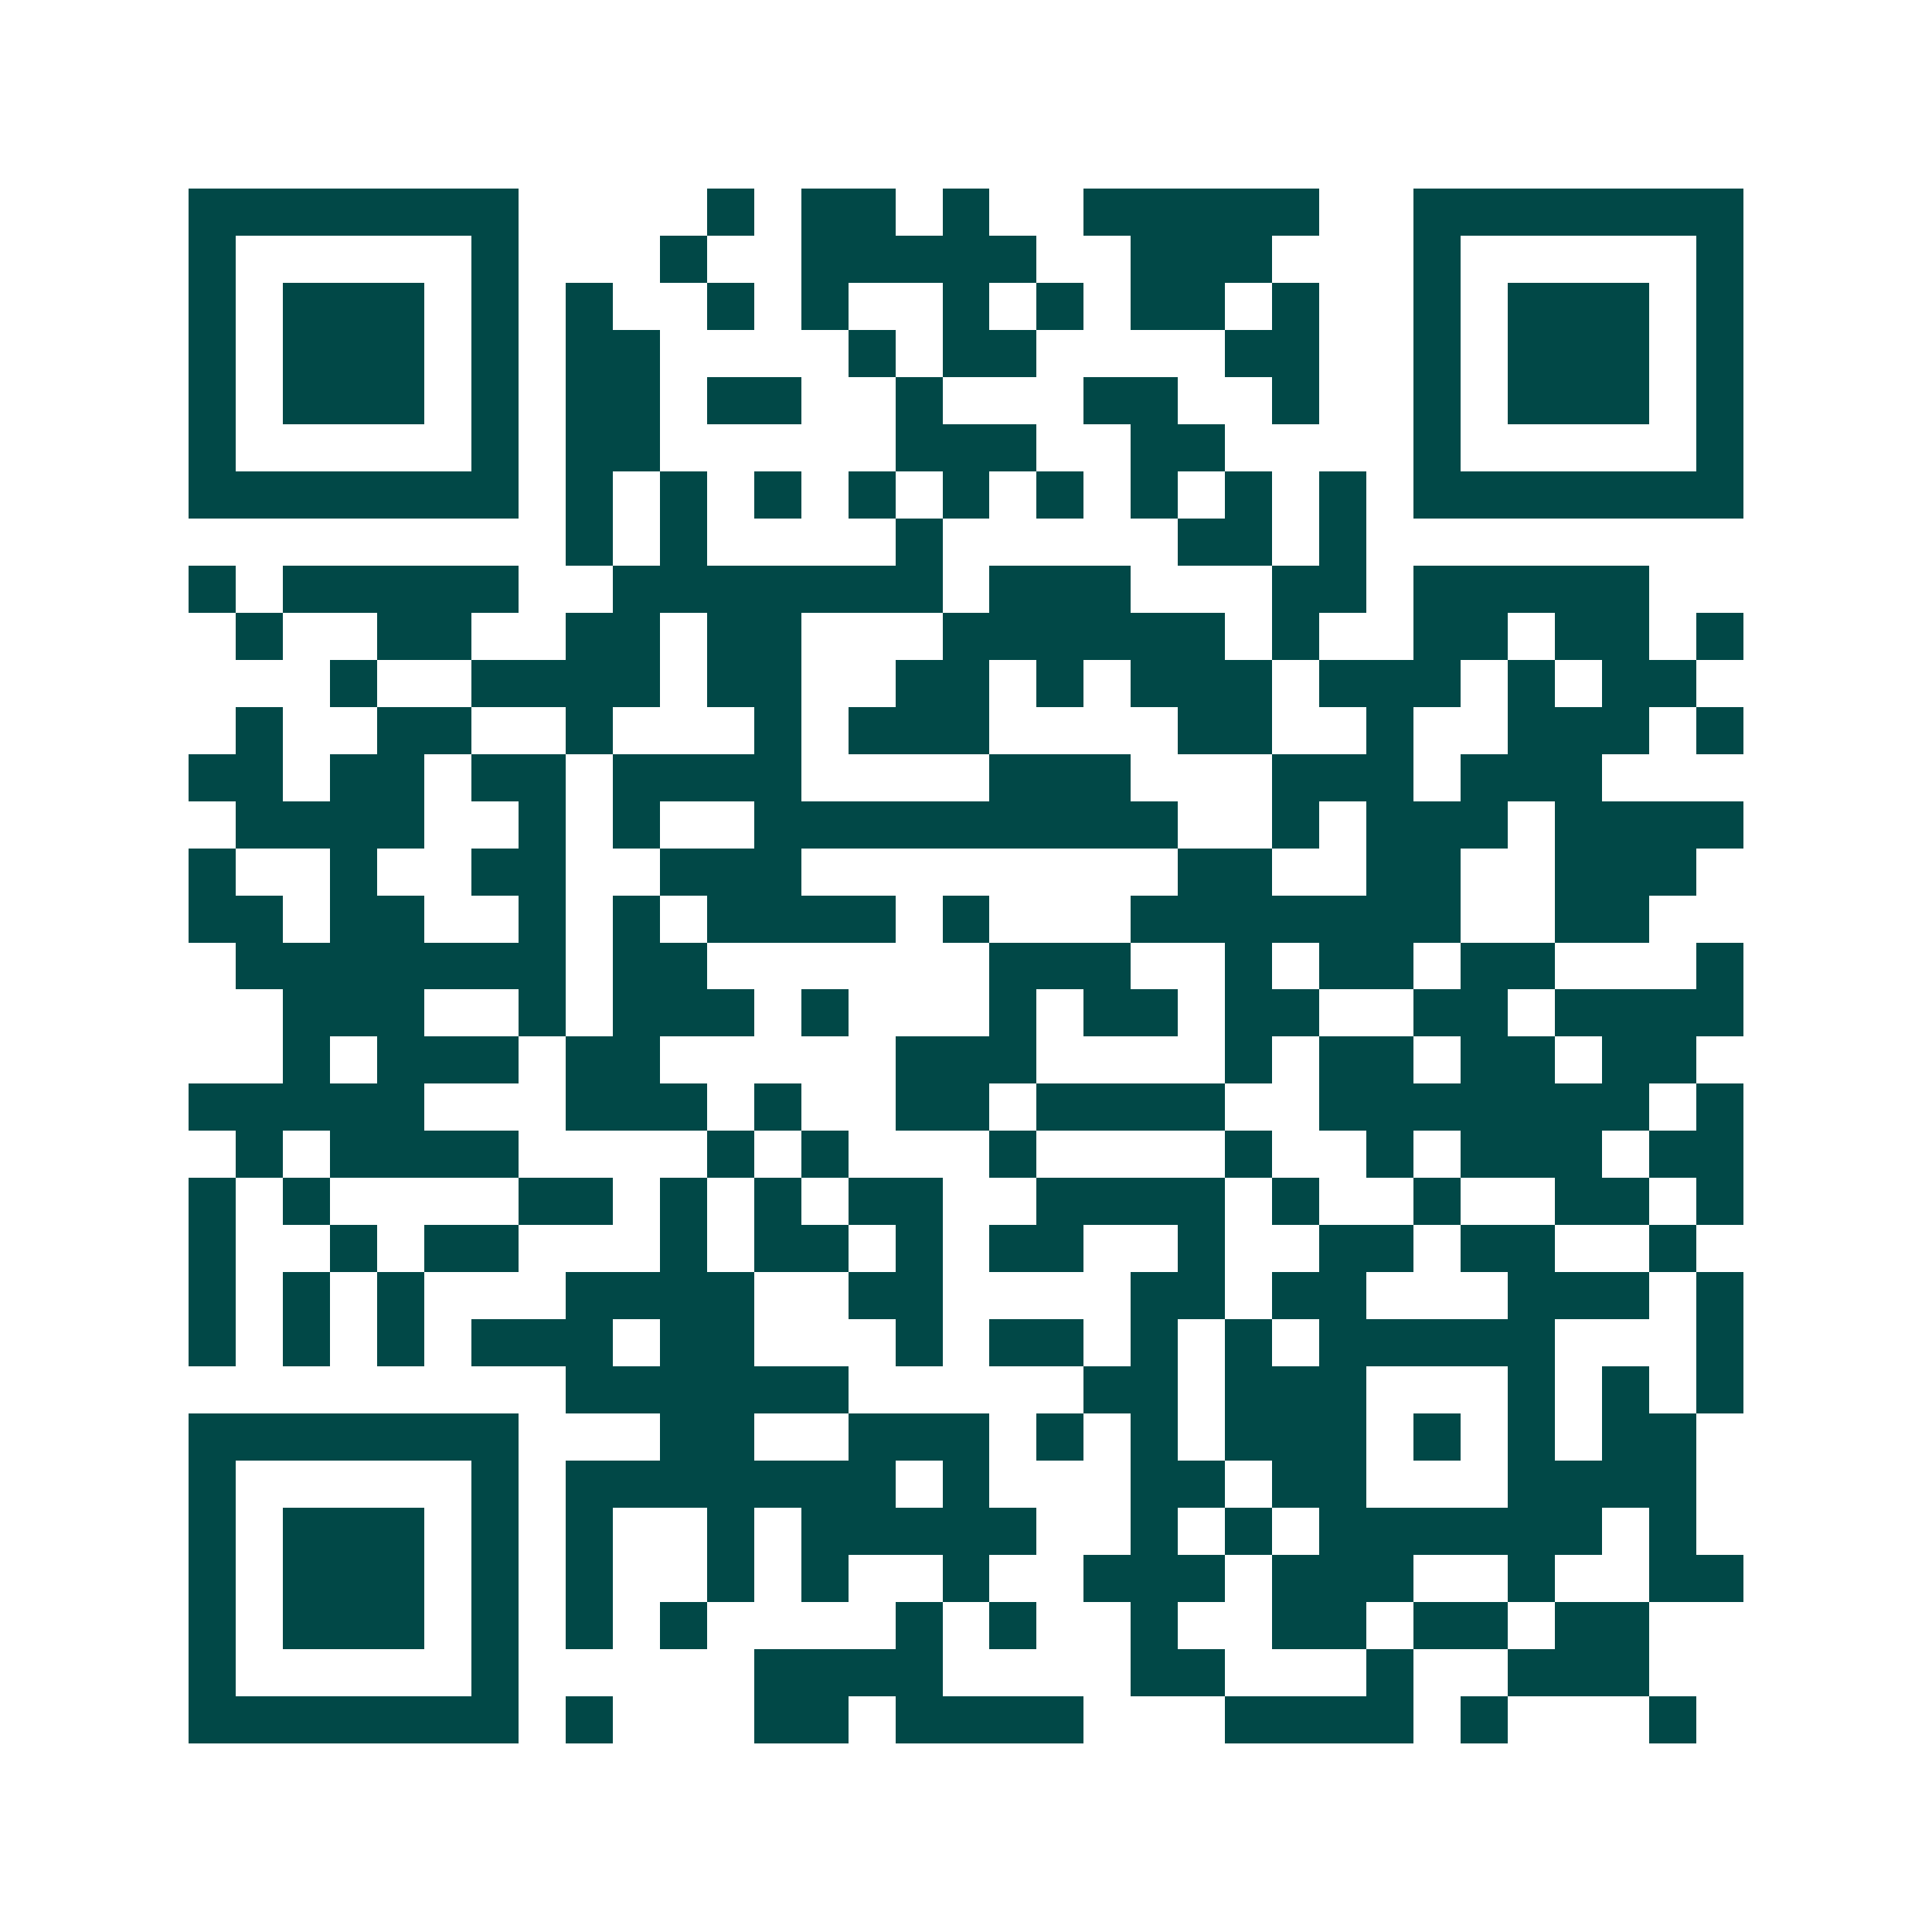 <svg xmlns="http://www.w3.org/2000/svg" width="200" height="200" viewBox="0 0 41 41" shape-rendering="crispEdges"><path fill="#ffffff" d="M0 0h41v41H0z"/><path stroke="#014847" d="M4 4.5h7m4 0h1m1 0h2m1 0h1m2 0h5m2 0h7M4 5.5h1m5 0h1m3 0h1m2 0h5m2 0h3m3 0h1m5 0h1M4 6.5h1m1 0h3m1 0h1m1 0h1m2 0h1m1 0h1m2 0h1m1 0h1m1 0h2m1 0h1m2 0h1m1 0h3m1 0h1M4 7.5h1m1 0h3m1 0h1m1 0h2m4 0h1m1 0h2m4 0h2m2 0h1m1 0h3m1 0h1M4 8.5h1m1 0h3m1 0h1m1 0h2m1 0h2m2 0h1m3 0h2m2 0h1m2 0h1m1 0h3m1 0h1M4 9.5h1m5 0h1m1 0h2m5 0h3m2 0h2m4 0h1m5 0h1M4 10.5h7m1 0h1m1 0h1m1 0h1m1 0h1m1 0h1m1 0h1m1 0h1m1 0h1m1 0h1m1 0h7M12 11.5h1m1 0h1m4 0h1m5 0h2m1 0h1M4 12.5h1m1 0h5m2 0h7m1 0h3m3 0h2m1 0h5M5 13.5h1m2 0h2m2 0h2m1 0h2m3 0h6m1 0h1m2 0h2m1 0h2m1 0h1M7 14.5h1m2 0h4m1 0h2m2 0h2m1 0h1m1 0h3m1 0h3m1 0h1m1 0h2M5 15.5h1m2 0h2m2 0h1m3 0h1m1 0h3m4 0h2m2 0h1m2 0h3m1 0h1M4 16.5h2m1 0h2m1 0h2m1 0h4m4 0h3m3 0h3m1 0h3M5 17.5h4m2 0h1m1 0h1m2 0h9m2 0h1m1 0h3m1 0h4M4 18.5h1m2 0h1m2 0h2m2 0h3m8 0h2m2 0h2m2 0h3M4 19.5h2m1 0h2m2 0h1m1 0h1m1 0h4m1 0h1m3 0h7m2 0h2M5 20.5h7m1 0h2m6 0h3m2 0h1m1 0h2m1 0h2m3 0h1M6 21.5h3m2 0h1m1 0h3m1 0h1m3 0h1m1 0h2m1 0h2m2 0h2m1 0h4M6 22.5h1m1 0h3m1 0h2m5 0h3m4 0h1m1 0h2m1 0h2m1 0h2M4 23.5h5m3 0h3m1 0h1m2 0h2m1 0h4m2 0h7m1 0h1M5 24.5h1m1 0h4m4 0h1m1 0h1m3 0h1m4 0h1m2 0h1m1 0h3m1 0h2M4 25.5h1m1 0h1m4 0h2m1 0h1m1 0h1m1 0h2m2 0h4m1 0h1m2 0h1m2 0h2m1 0h1M4 26.5h1m2 0h1m1 0h2m3 0h1m1 0h2m1 0h1m1 0h2m2 0h1m2 0h2m1 0h2m2 0h1M4 27.5h1m1 0h1m1 0h1m3 0h4m2 0h2m4 0h2m1 0h2m3 0h3m1 0h1M4 28.5h1m1 0h1m1 0h1m1 0h3m1 0h2m3 0h1m1 0h2m1 0h1m1 0h1m1 0h5m3 0h1M12 29.5h6m5 0h2m1 0h3m3 0h1m1 0h1m1 0h1M4 30.5h7m3 0h2m2 0h3m1 0h1m1 0h1m1 0h3m1 0h1m1 0h1m1 0h2M4 31.5h1m5 0h1m1 0h7m1 0h1m3 0h2m1 0h2m3 0h4M4 32.5h1m1 0h3m1 0h1m1 0h1m2 0h1m1 0h5m2 0h1m1 0h1m1 0h6m1 0h1M4 33.5h1m1 0h3m1 0h1m1 0h1m2 0h1m1 0h1m2 0h1m2 0h3m1 0h3m2 0h1m2 0h2M4 34.5h1m1 0h3m1 0h1m1 0h1m1 0h1m4 0h1m1 0h1m2 0h1m2 0h2m1 0h2m1 0h2M4 35.5h1m5 0h1m5 0h4m4 0h2m3 0h1m2 0h3M4 36.5h7m1 0h1m3 0h2m1 0h4m3 0h4m1 0h1m3 0h1"/></svg>
